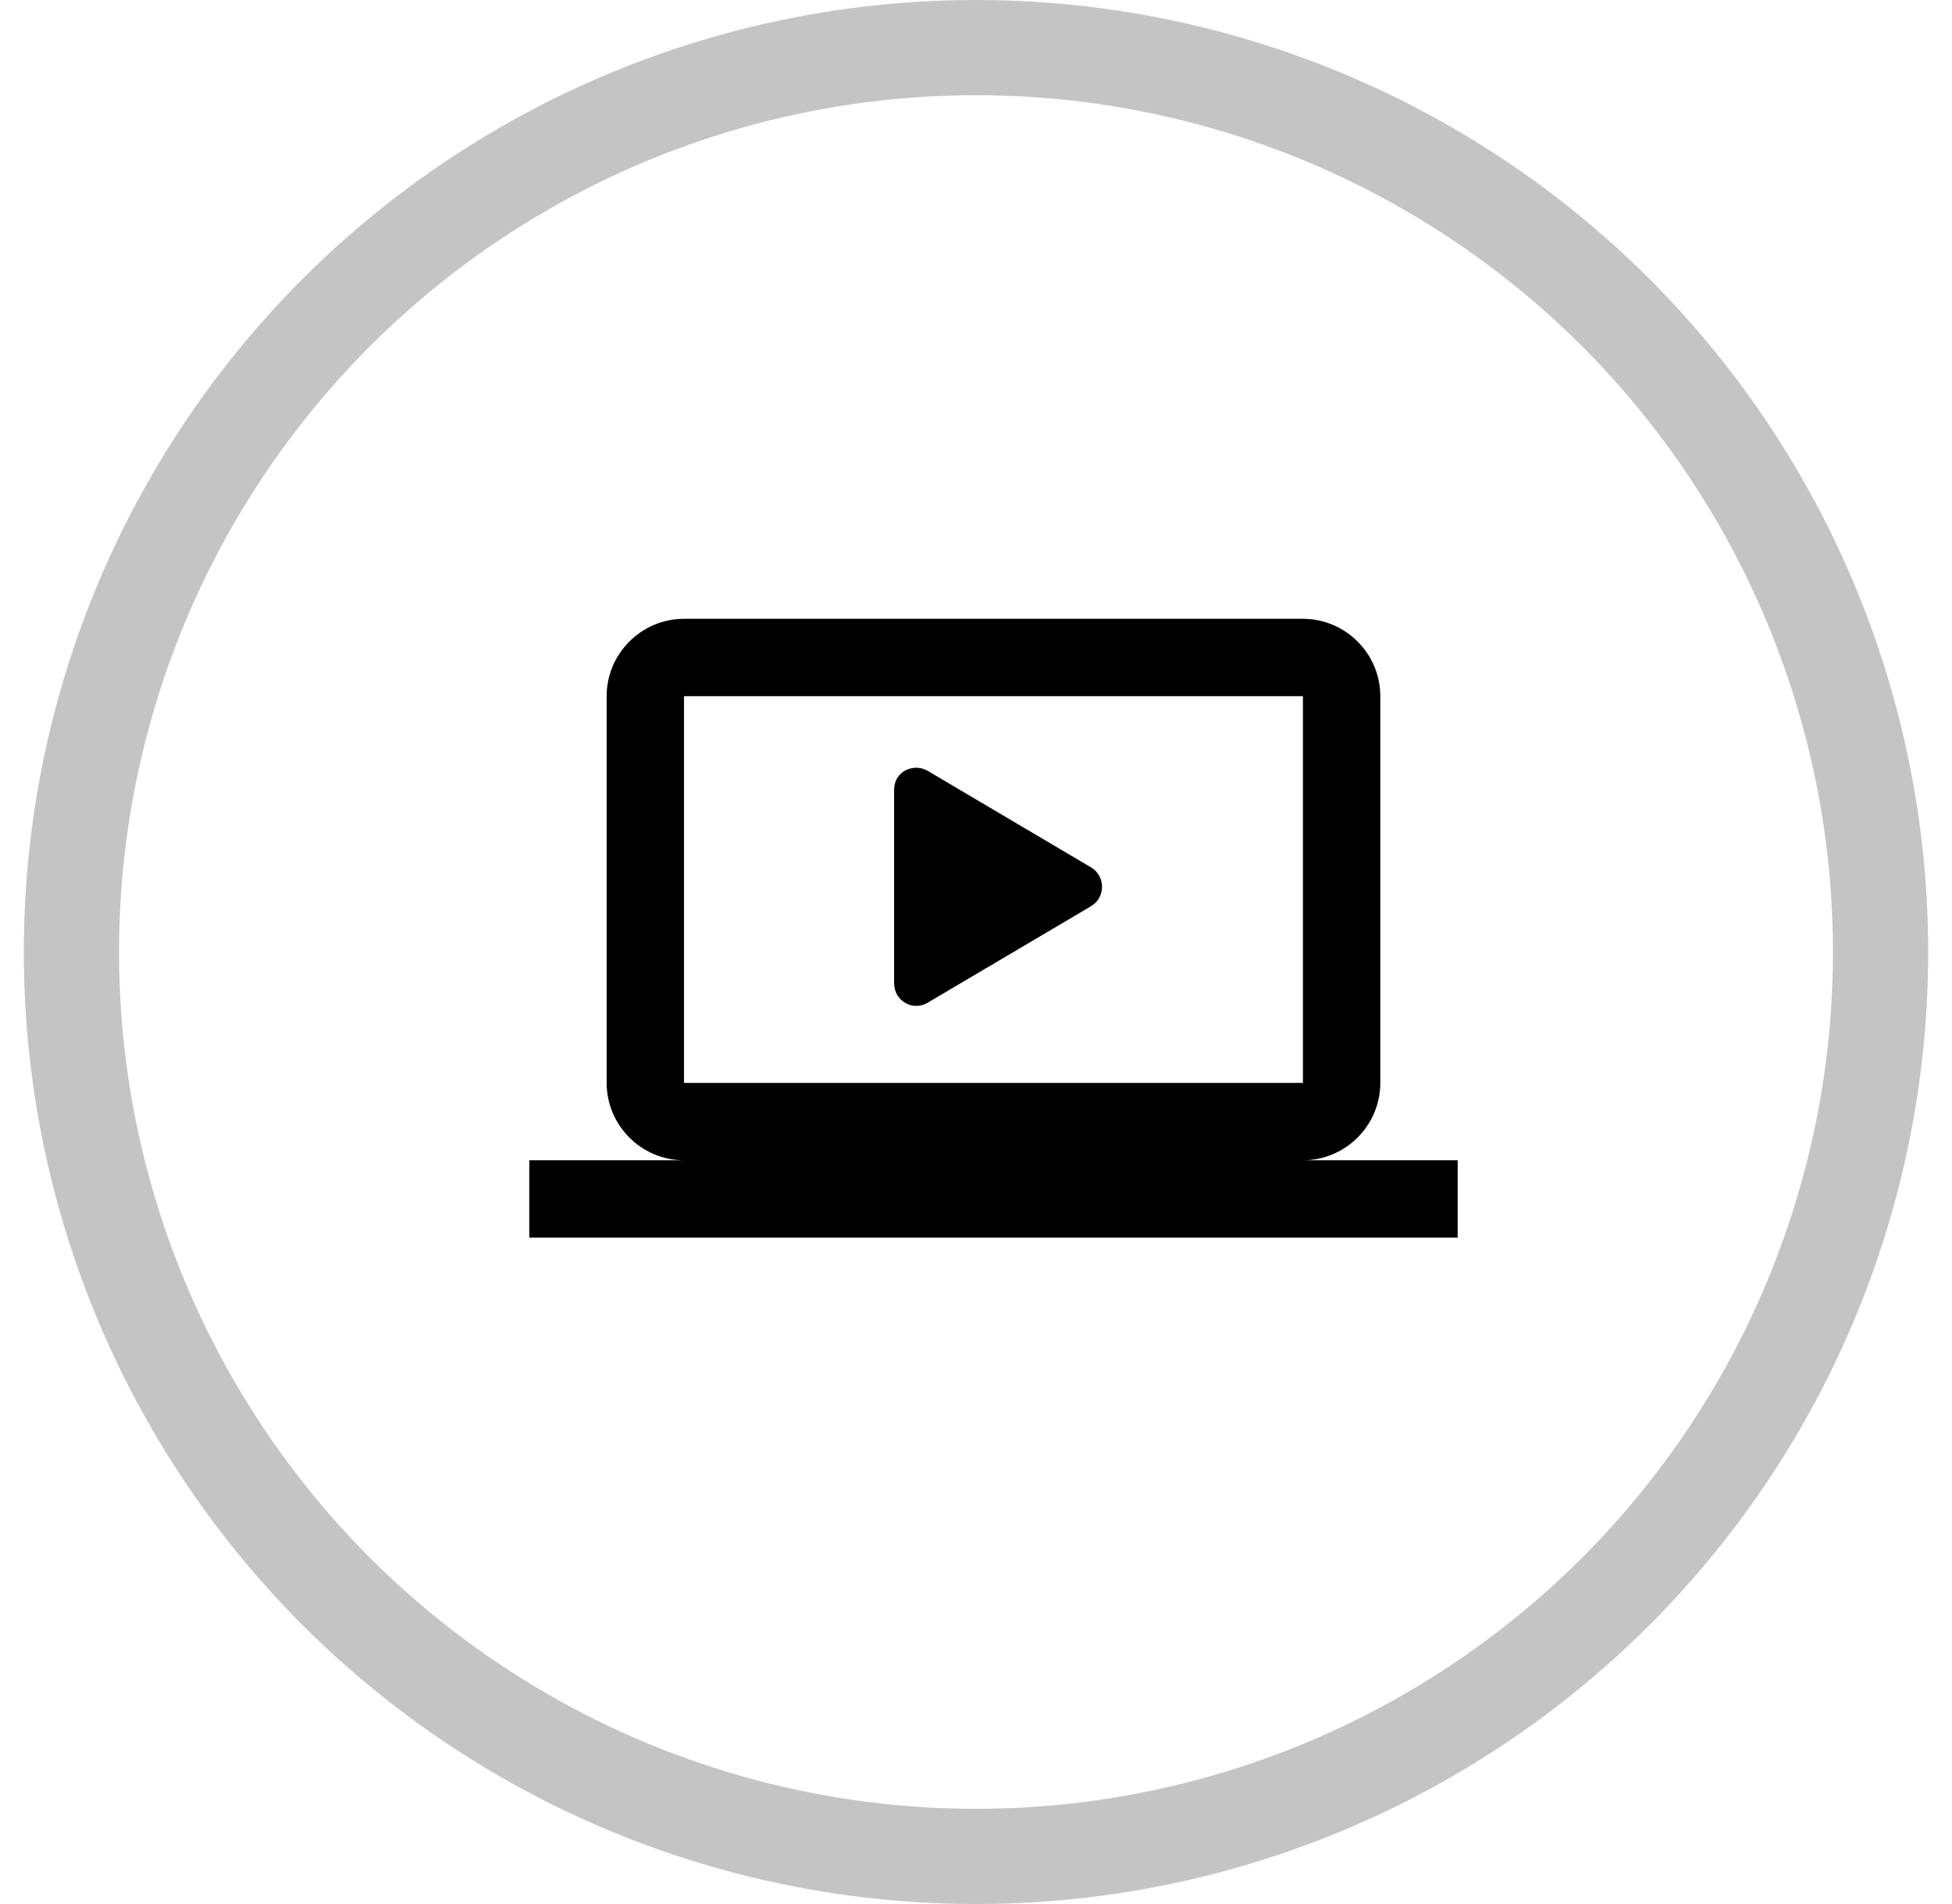 <svg width="41" height="40" viewBox="0 0 41 40" fill="none" xmlns="http://www.w3.org/2000/svg">
<circle cx="20.5" cy="20" r="19" stroke="#C4C4C4" stroke-width="2"/>
<path fill-rule="evenodd" clip-rule="evenodd" d="M27.367 24.375C28.261 24.375 28.992 23.644 28.992 22.75V14.625C28.992 13.731 28.261 13 27.367 13H14.367C13.473 13 12.742 13.731 12.742 14.625V22.75C12.742 23.644 13.473 24.375 14.367 24.375H11.117V26H30.617V24.375H27.367ZM14.367 14.625H27.367V22.75H14.367V14.625Z" fill="black"/>
<path d="M22.921 18.225L19.483 16.193C19.2 16.027 18.78 16.193 18.78 16.594V20.656C18.78 21.027 19.171 21.252 19.483 21.066L22.921 19.035C23.223 18.85 23.223 18.41 22.921 18.225Z" fill="black"/>
</svg>